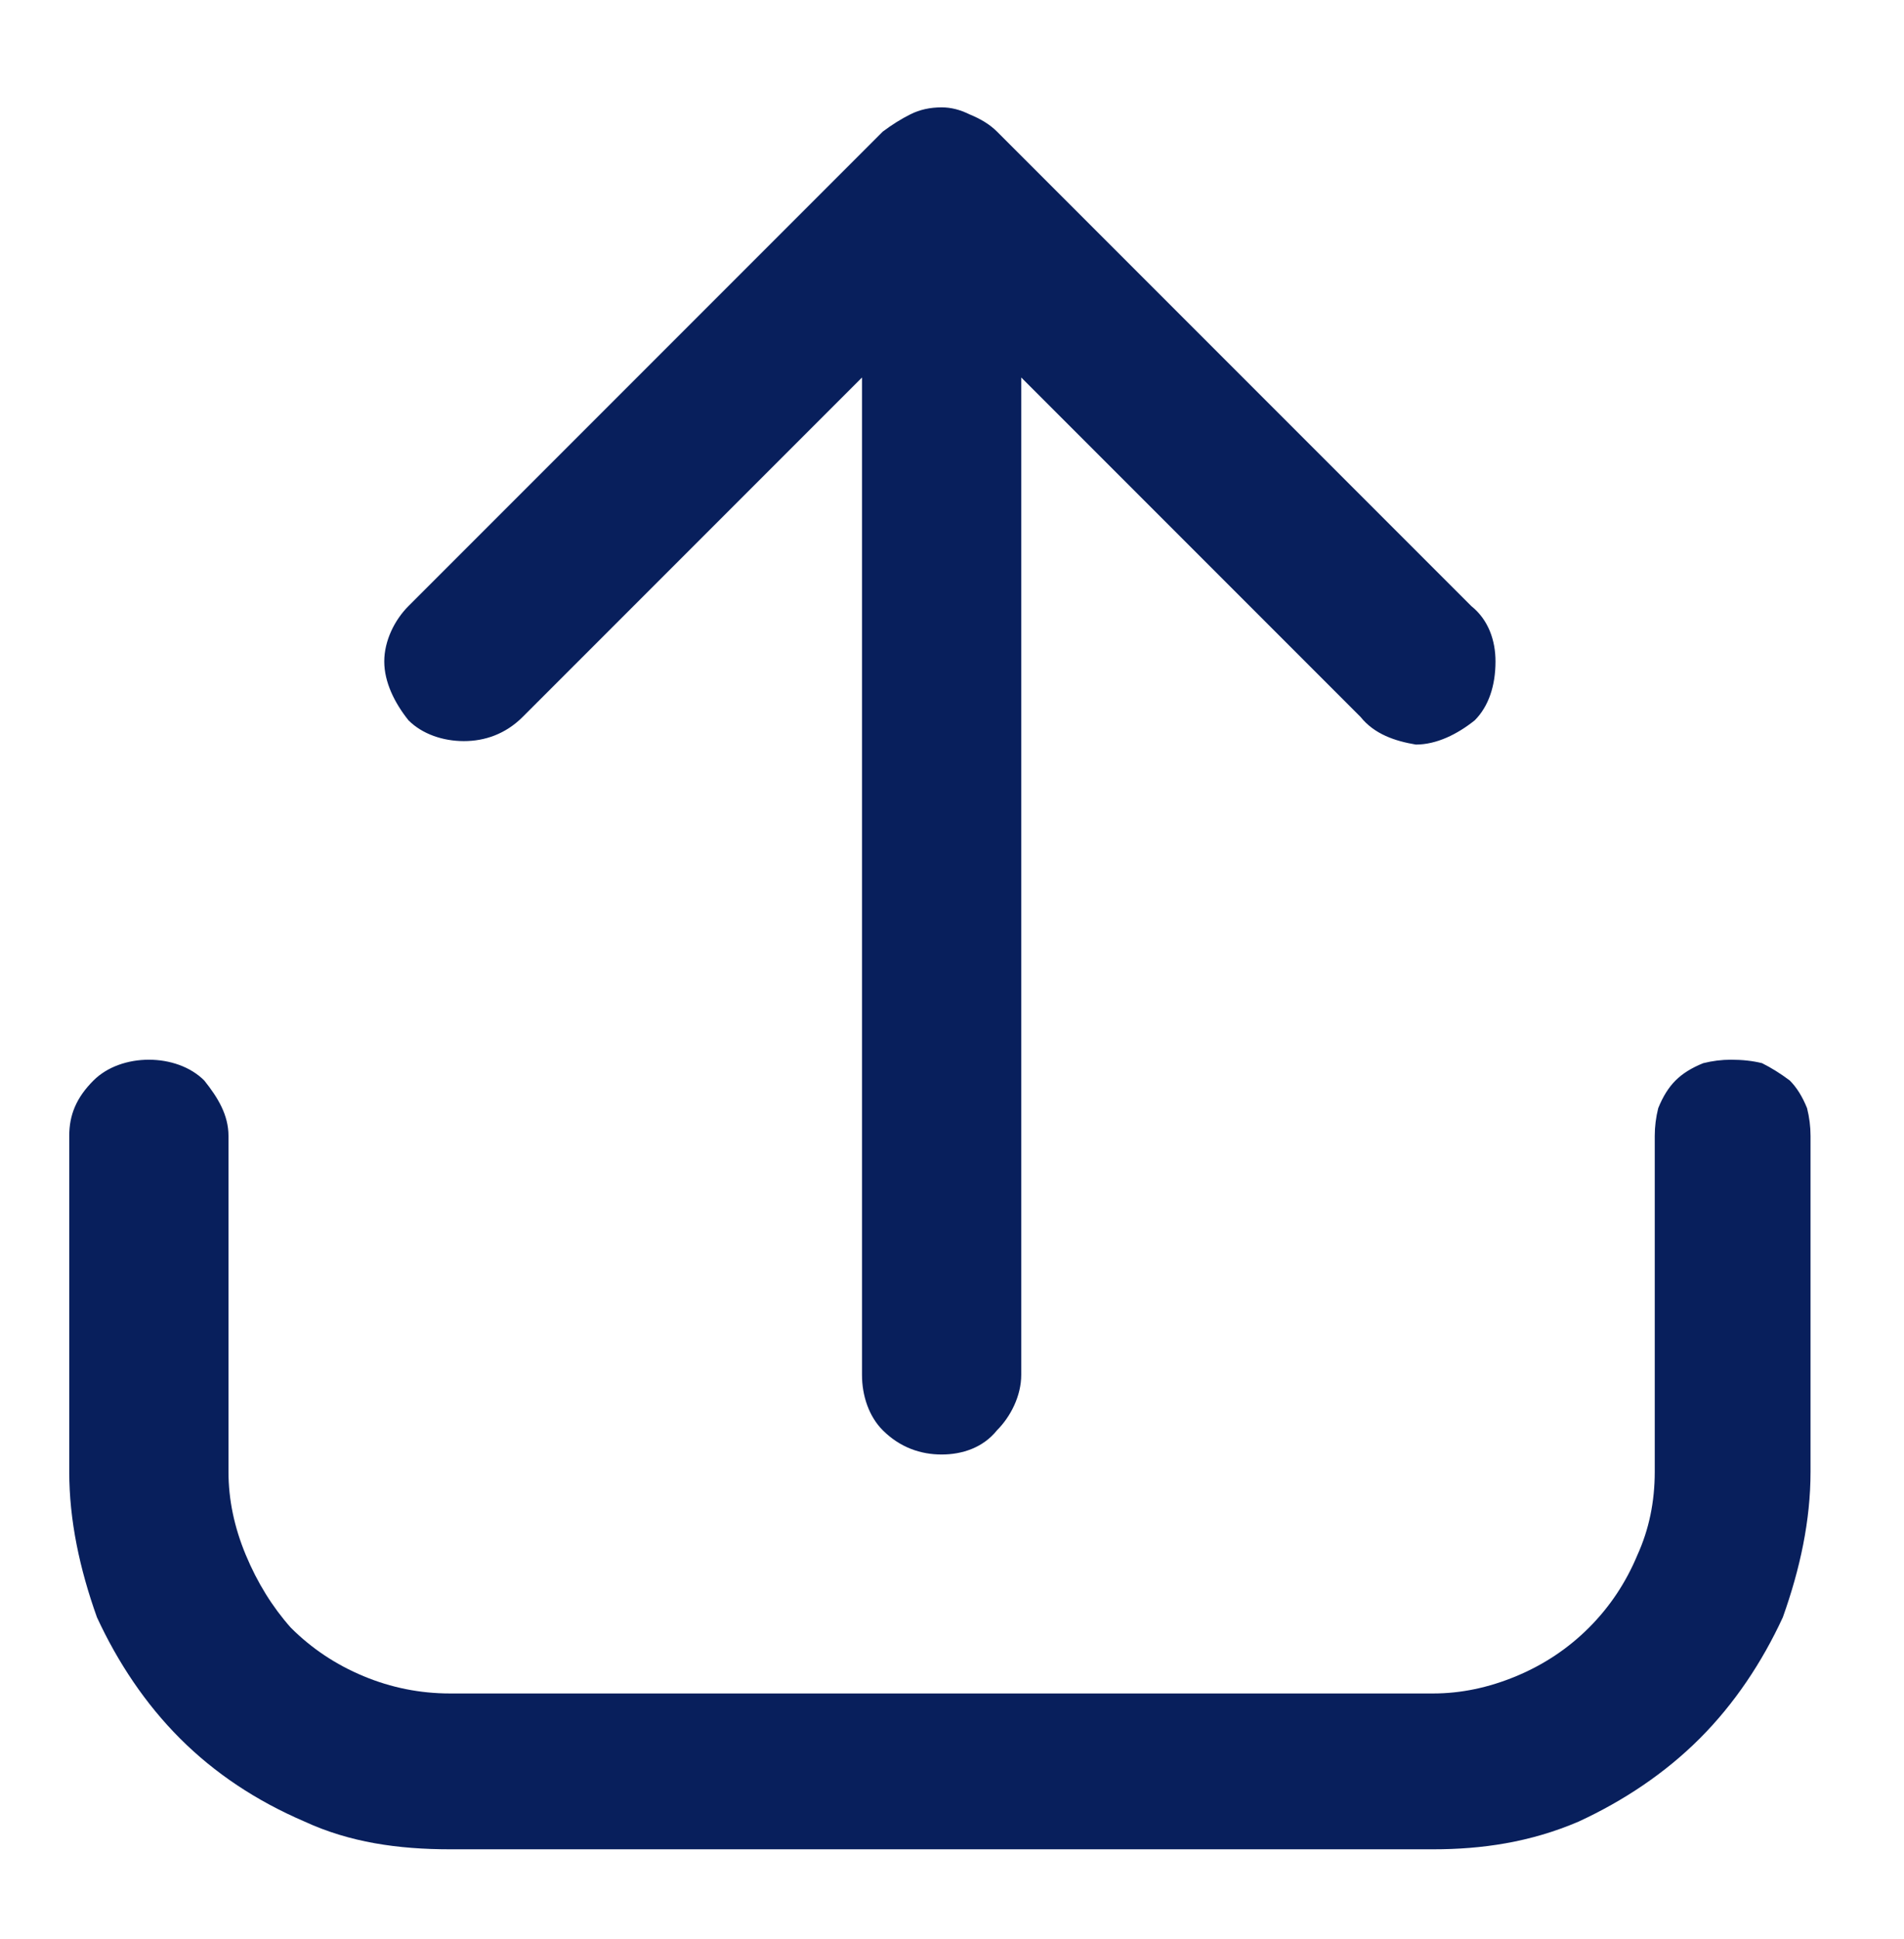 <svg version="1.2" xmlns="http://www.w3.org/2000/svg" viewBox="0 0 55 56" width="55" height="56">
	<title>New Project</title>
	<style>
		.s0 { fill: #4e4e4e } 
		.s1 { fill: #081f5c } 
		.s2 { fill: #081f5c;stroke: #081f5c;stroke-width: 1 } 
		.s3 { fill: #081f5c;stroke: #081f5c;stroke-width: 2 } 
		.s4 { fill: none;stroke: #081f5c;stroke-width: 2;stroke-dasharray: 6 } 
	</style>
	<g id="Group_2525">
		<path id="Path_9837" class="s0" d="m1038.6-48.8c0-0.7 0.4-1.4 1.1-1.7 0.6-0.3 1.4-0.1 1.9 0.4 0.5 0.5 0.7 1.3 0.4 2-0.3 0.7-0.9 1.1-1.6 1.1q-0.4 0-0.7-0.1-0.4-0.2-0.6-0.4-0.3-0.3-0.4-0.6-0.1-0.4-0.1-0.7z"/>
		<path id="Path_9838" class="s0" d="m1011.5-48.8c0-0.7 0.4-1.4 1.1-1.7 0.7-0.3 1.4-0.1 1.9 0.4 0.6 0.5 0.7 1.3 0.4 2-0.2 0.7-0.9 1.1-1.6 1.1q-0.4 0-0.7-0.1-0.3-0.2-0.6-0.4-0.3-0.3-0.4-0.6-0.1-0.4-0.1-0.7z"/>
		<path id="Path_9839" class="s0" d="m984.4-48.8c0-0.7 0.4-1.4 1.1-1.7 0.7-0.3 1.5-0.1 2 0.4 0.5 0.5 0.6 1.3 0.4 2-0.3 0.7-1 1.1-1.7 1.1q-0.4 0-0.7-0.1-0.3-0.2-0.6-0.4-0.2-0.3-0.4-0.6-0.1-0.4-0.1-0.7z"/>
		<path id="Path_9840" class="s0" d="m957.3-48.8c0-0.7 0.5-1.4 1.1-1.7 0.7-0.3 1.5-0.1 2 0.4 0.5 0.5 0.7 1.3 0.4 2-0.3 0.7-1 1.1-1.7 1.1q-0.3 0-0.7-0.1-0.3-0.2-0.6-0.4-0.2-0.3-0.3-0.6-0.2-0.4-0.2-0.7z"/>
		<path id="Path_9841" class="s0" d="m930.2-48.8c0-0.7 0.5-1.4 1.1-1.7 0.7-0.3 1.5-0.1 2 0.4 0.5 0.5 0.7 1.3 0.4 2-0.3 0.7-0.9 1.1-1.7 1.1q-0.3 0-0.7-0.1-0.3-0.2-0.5-0.4-0.3-0.3-0.4-0.6-0.2-0.4-0.2-0.7z"/>
		<path id="Path_9842" class="s0" d="m903.2-48.8c0-0.7 0.4-1.4 1.1-1.7 0.6-0.3 1.4-0.1 1.9 0.4 0.5 0.5 0.7 1.3 0.4 2-0.3 0.7-0.9 1.1-1.6 1.1q-0.4 0-0.7-0.1-0.4-0.2-0.6-0.4-0.3-0.3-0.4-0.6-0.1-0.4-0.1-0.7z"/>
		<path id="Path_9843" class="s0" d="m1038.6-29.6c0-0.7 0.4-1.3 1.1-1.6 0.6-0.3 1.4-0.1 1.9 0.4 0.5 0.5 0.7 1.3 0.4 1.9-0.3 0.7-0.9 1.1-1.6 1.1q-0.4 0-0.7-0.1-0.4-0.1-0.6-0.4-0.3-0.2-0.4-0.6-0.1-0.3-0.1-0.7z"/>
		<path id="Path_9844" class="s0" d="m1011.5-29.6c0-0.7 0.4-1.3 1.1-1.6 0.7-0.3 1.4-0.1 1.9 0.4 0.6 0.5 0.7 1.3 0.4 1.9-0.2 0.7-0.9 1.2-1.6 1.1q-0.4 0-0.7-0.1-0.3-0.1-0.6-0.4-0.3-0.2-0.4-0.6-0.1-0.3-0.1-0.7z"/>
		<path id="Ellipse_678" fill-rule="evenodd" class="s0" d="m986.2-27.8c-1 0-1.8-0.8-1.8-1.8 0-0.9 0.8-1.8 1.8-1.8 1 0 1.8 0.9 1.8 1.8 0 1-0.8 1.8-1.8 1.8z"/>
		<path id="Path_9845" class="s0" d="m957.3-29.6c0-0.7 0.5-1.3 1.1-1.6 0.7-0.3 1.5-0.1 2 0.4 0.5 0.5 0.7 1.3 0.4 1.9-0.3 0.7-1 1.1-1.7 1.1q-0.3 0-0.7-0.1-0.3-0.1-0.6-0.4-0.2-0.2-0.3-0.6-0.2-0.3-0.2-0.7z"/>
		<path id="Ellipse_679" fill-rule="evenodd" class="s0" d="m932-27.8c-1 0-1.8-0.8-1.8-1.8 0-0.9 0.8-1.8 1.8-1.8 1 0 1.8 0.9 1.8 1.8 0 1-0.8 1.8-1.8 1.8z"/>
		<path id="Ellipse_680" fill-rule="evenodd" class="s0" d="m905-27.8c-1 0-1.8-0.8-1.8-1.8 0-0.9 0.8-1.8 1.8-1.8 0.9 0 1.8 0.9 1.8 1.8 0 1-0.9 1.8-1.8 1.8z"/>
		<path id="Path_9846" class="s0" d="m1038.6-10.3c0-0.7 0.4-1.4 1.1-1.6 0.6-0.3 1.4-0.2 1.9 0.3 0.5 0.6 0.7 1.3 0.4 2-0.3 0.7-0.9 1.1-1.6 1.1q-0.4 0-0.7-0.1-0.4-0.2-0.6-0.4-0.3-0.3-0.4-0.6-0.1-0.3-0.1-0.7z"/>
		<path id="Path_9847" class="s0" d="m1011.5-10.3c0-0.7 0.4-1.4 1.1-1.6 0.7-0.3 1.4-0.2 1.9 0.3 0.6 0.6 0.7 1.3 0.4 2-0.2 0.7-0.9 1.1-1.6 1.1q-0.4 0-0.7-0.1-0.3-0.2-0.6-0.4-0.3-0.3-0.4-0.6-0.1-0.3-0.1-0.7z"/>
		<path id="Path_9848" class="s0" d="m984.4-10.3c0-0.7 0.4-1.4 1.1-1.6 0.7-0.3 1.5-0.2 2 0.3 0.5 0.6 0.6 1.3 0.4 2-0.3 0.7-1 1.1-1.7 1.1q-0.4 0-0.7-0.1-0.3-0.2-0.6-0.4-0.2-0.3-0.4-0.6-0.1-0.3-0.1-0.7z"/>
		<path id="Path_9849" class="s0" d="m957.3-10.3c0-0.7 0.5-1.4 1.1-1.6 0.7-0.3 1.5-0.2 2 0.3 0.5 0.6 0.7 1.3 0.4 2-0.3 0.7-1 1.1-1.7 1.1q-0.3 0-0.7-0.1-0.3-0.2-0.6-0.4-0.2-0.3-0.3-0.6-0.2-0.3-0.2-0.7z"/>
		<path id="Path_9850" class="s0" d="m930.2-10.3c0-0.7 0.5-1.4 1.1-1.6 0.7-0.3 1.5-0.2 2 0.3 0.5 0.6 0.7 1.3 0.4 2-0.3 0.7-0.9 1.1-1.7 1.1q-0.3 0-0.7-0.1-0.3-0.2-0.5-0.4-0.3-0.3-0.4-0.6-0.2-0.3-0.2-0.7z"/>
		<path id="Path_9851" class="s0" d="m903.2-10.3c0-0.7 0.4-1.4 1.1-1.6 0.6-0.3 1.4-0.2 1.9 0.3 0.5 0.6 0.7 1.3 0.4 2-0.3 0.7-0.9 1.1-1.6 1.1q-0.4 0-0.7-0.1-0.4-0.2-0.6-0.4-0.3-0.3-0.4-0.6-0.1-0.3-0.1-0.7z"/>
	</g>
	<g id="Group_2524">
		<path id="Path_9828" class="s0" d="m14.2-141.9c0-0.7 0.5-1.4 1.1-1.6 0.7-0.3 1.5-0.2 2 0.4 0.5 0.5 0.7 1.2 0.4 1.9-0.3 0.7-0.9 1.1-1.7 1.1q-0.3 0-0.7-0.1-0.3-0.1-0.5-0.4-0.3-0.3-0.4-0.6-0.2-0.3-0.2-0.7z"/>
		<path id="Path_9829" class="s0" d="m-12.9-141.9c0-0.7 0.5-1.4 1.2-1.6 0.6-0.3 1.4-0.2 1.9 0.4 0.5 0.5 0.7 1.2 0.4 1.9-0.3 0.7-0.9 1.1-1.7 1.1q-0.3 0-0.7-0.1-0.3-0.2-0.5-0.4-0.3-0.3-0.4-0.6-0.2-0.3-0.2-0.7z"/>
		<path id="Ellipse_669" fill-rule="evenodd" class="s0" d="m-38.1-140.1c-1 0-1.8-0.8-1.8-1.8 0-1 0.8-1.8 1.8-1.8 1 0 1.8 0.8 1.8 1.8 0 1-0.8 1.8-1.8 1.8z"/>
		<path id="Ellipse_670" fill-rule="evenodd" class="s0" d="m-65.2-140.1c-1 0-1.8-0.8-1.8-1.8 0-1 0.8-1.8 1.8-1.8 1 0 1.8 0.8 1.8 1.8 0 1-0.8 1.8-1.8 1.8z"/>
		<path id="Ellipse_671" fill-rule="evenodd" class="s0" d="m-92.3-140.1c-1 0-1.8-0.8-1.8-1.8 0-1 0.8-1.8 1.8-1.8 1 0 1.8 0.8 1.8 1.8 0 1-0.8 1.8-1.8 1.8z"/>
		<path id="Path_9830" class="s0" d="m-121.2-141.9c0-0.7 0.5-1.4 1.1-1.6 0.7-0.3 1.5-0.2 2 0.4 0.5 0.5 0.7 1.2 0.4 1.9-0.3 0.7-0.9 1.1-1.7 1.1q-0.3 0-0.7-0.1-0.3-0.1-0.5-0.4-0.3-0.3-0.4-0.6-0.2-0.3-0.2-0.7z"/>
		<path id="Path_9831" class="s0" d="m14.2-122.6c0-0.7 0.5-1.4 1.1-1.7 0.7-0.3 1.5-0.1 2 0.4 0.5 0.5 0.7 1.3 0.4 2-0.3 0.6-0.9 1.1-1.7 1.1q-0.3 0-0.7-0.2-0.3-0.1-0.5-0.3-0.3-0.3-0.4-0.6-0.2-0.4-0.2-0.7z"/>
		<path id="Path_9832" class="s0" d="m-12.9-122.6c0-0.7 0.5-1.4 1.2-1.7 0.6-0.3 1.4-0.1 1.9 0.4 0.5 0.5 0.7 1.3 0.4 2-0.3 0.6-0.9 1.1-1.7 1.1q-0.3 0-0.7-0.2-0.3-0.1-0.5-0.3-0.3-0.3-0.4-0.6-0.2-0.4-0.2-0.7z"/>
		<path id="Ellipse_672" fill-rule="evenodd" class="s0" d="m-38.1-120.8c-1 0-1.8-0.8-1.8-1.8 0-1 0.8-1.8 1.8-1.8 1 0 1.8 0.8 1.8 1.8 0 1-0.8 1.8-1.8 1.8z"/>
		<path id="Ellipse_673" fill-rule="evenodd" class="s0" d="m-65.2-120.8c-1 0-1.8-0.8-1.8-1.8 0-1 0.8-1.8 1.8-1.8 1 0 1.8 0.8 1.8 1.8 0 1-0.8 1.8-1.8 1.8z"/>
		<path id="Ellipse_674" fill-rule="evenodd" class="s0" d="m-92.3-120.8c-1 0-1.8-0.8-1.8-1.8 0-1 0.8-1.8 1.8-1.8 1 0 1.8 0.8 1.8 1.8 0 1-0.8 1.8-1.8 1.8z"/>
		<path id="Path_9833" class="s0" d="m-121.2-122.6c0-0.7 0.5-1.4 1.1-1.7 0.7-0.3 1.5-0.1 2 0.4 0.5 0.5 0.7 1.3 0.4 2-0.3 0.6-0.9 1.1-1.7 1.1q-0.3 0-0.7-0.2-0.3-0.1-0.5-0.3-0.3-0.3-0.4-0.6-0.2-0.4-0.2-0.7z"/>
		<path id="Path_9834" class="s0" d="m14.2-103.4c0-0.7 0.5-1.3 1.1-1.6 0.7-0.3 1.5-0.1 2 0.4 0.5 0.5 0.7 1.3 0.4 1.9-0.3 0.7-0.9 1.1-1.7 1.1q-0.3 0-0.7-0.1-0.3-0.1-0.5-0.4-0.3-0.2-0.4-0.6-0.2-0.3-0.2-0.7z"/>
		<path id="Path_9835" class="s0" d="m-12.9-103.4c0-0.7 0.5-1.3 1.2-1.6 0.6-0.3 1.4-0.1 1.9 0.4 0.5 0.5 0.7 1.3 0.4 1.9-0.3 0.7-0.9 1.1-1.7 1.1q-0.3 0-0.7-0.1-0.3-0.1-0.5-0.4-0.3-0.2-0.4-0.6-0.2-0.3-0.2-0.7z"/>
		<path id="Ellipse_675" fill-rule="evenodd" class="s0" d="m-38.1-101.6c-1 0-1.8-0.8-1.8-1.8 0-1 0.8-1.8 1.8-1.8 1 0 1.8 0.8 1.8 1.8 0 1-0.8 1.8-1.8 1.8z"/>
		<path id="Ellipse_676" fill-rule="evenodd" class="s0" d="m-65.2-101.6c-1 0-1.8-0.8-1.8-1.8 0-1 0.8-1.8 1.8-1.8 1 0 1.8 0.8 1.8 1.8 0 1-0.8 1.8-1.8 1.8z"/>
		<path id="Ellipse_677" fill-rule="evenodd" class="s0" d="m-92.3-101.6c-1 0-1.8-0.8-1.8-1.8 0-1 0.8-1.8 1.8-1.8 1 0 1.8 0.8 1.8 1.8 0 1-0.8 1.8-1.8 1.8z"/>
		<path id="Path_9836" class="s0" d="m-121.2-103.4c0-0.7 0.5-1.3 1.1-1.6 0.7-0.3 1.5-0.1 2 0.4 0.5 0.5 0.7 1.3 0.4 1.9-0.3 0.7-0.9 1.1-1.7 1.1q-0.3 0-0.7-0.1-0.3-0.1-0.5-0.4-0.3-0.2-0.4-0.6-0.2-0.3-0.2-0.7z"/>
	</g>
	<g id="Group_2533">
		<path id="Path_9852" class="s1" d="m-221.8 16.4h20.4c0.6 0 1.1-0.2 1.5-0.5 0.3-0.4 0.6-0.9 0.6-1.5 0-0.5-0.3-1-0.6-1.4-0.4-0.4-0.9-0.6-1.5-0.6h-20.4c-0.5 0-1 0.2-1.4 0.6-0.4 0.4-0.6 0.9-0.6 1.4 0 0.6 0.2 1.1 0.6 1.5 0.4 0.3 0.9 0.5 1.4 0.5z"/>
		<path id="Path_9853" class="s1" d="m-221.8 26.6h20.4c0.6 0 1.1-0.2 1.5-0.6 0.3-0.3 0.6-0.9 0.6-1.4 0-0.5-0.3-1.1-0.6-1.4-0.4-0.4-0.9-0.6-1.5-0.6h-20.4c-0.5 0-1 0.2-1.4 0.6-0.4 0.3-0.6 0.9-0.6 1.4 0 0.5 0.2 1.1 0.6 1.4 0.4 0.4 0.9 0.6 1.4 0.6z"/>
		<path id="Path_9854" class="s1" d="m-217.7 32.8h-4.1c-0.5 0-1 0.2-1.4 0.6-0.4 0.3-0.6 0.9-0.6 1.4 0 0.5 0.2 1.1 0.6 1.4 0.4 0.4 0.9 0.6 1.4 0.6h4.1c0.5 0 1.1-0.2 1.4-0.6 0.4-0.3 0.6-0.9 0.6-1.4 0-0.5-0.2-1.1-0.6-1.4-0.3-0.4-0.9-0.6-1.4-0.6z"/>
		<path id="Path_9855" class="s1" d="m-189.2 30.5v-26.3q0-1.2-0.4-2.3-0.5-1.1-1.3-2-0.9-0.9-2-1.3-1.2-0.5-2.4-0.5h-32.6q-1.2 0-2.3 0.5-1.1 0.4-2 1.3-0.9 0.9-1.3 2-0.5 1.1-0.5 2.3v44.9q0 1.2 0.5 2.3 0.4 1.1 1.3 2 0.9 0.8 2 1.3 1.1 0.5 2.3 0.5h21.3c3.2 3 7.5 4.4 11.9 4 4.4-0.5 8.4-2.8 10.9-6.4 2.5-3.6 3.4-8.1 2.4-12.4-1-4.3-3.9-7.9-7.8-9.9zm-40.7 18.6v-44.9q0-0.4 0.1-0.8 0.2-0.3 0.5-0.6 0.3-0.3 0.6-0.5 0.4-0.1 0.8-0.1h32.6q0.4 0 0.8 0.1 0.4 0.2 0.7 0.5 0.3 0.3 0.4 0.6 0.2 0.4 0.2 0.8v24.8c-2.9-0.6-5.8-0.4-8.5 0.7-2.7 1-5.1 2.8-6.8 5.1-1.8 2.3-2.8 5.1-3 8-0.3 2.9 0.3 5.7 1.7 8.3h-18.1q-0.4 0-0.8-0.2-0.3-0.1-0.6-0.4-0.3-0.3-0.5-0.7-0.1-0.3-0.1-0.7zm33.6 6.1c-4.5 0-8.6-2.8-10.3-6.9-1.8-4.2-0.8-9.1 2.4-12.3 3.2-3.2 8-4.1 12.2-2.4 4.2 1.7 6.9 5.8 6.9 10.4 0 1.4-0.3 2.9-0.8 4.3-0.6 1.3-1.4 2.6-2.5 3.6-1 1-2.2 1.9-3.6 2.4-1.4 0.6-2.8 0.9-4.3 0.9z"/>
		<path id="Path_9856" class="s1" d="m-192.8 39.7l-4.7 6.3-2.4-2.5c-0.4-0.3-0.9-0.6-1.5-0.6-0.5 0-1 0.3-1.4 0.6-0.4 0.4-0.6 0.9-0.6 1.5 0 0.5 0.2 1 0.6 1.4l4.1 4.1q0.3 0.3 0.7 0.5 0.4 0.1 0.8 0.1 0.5-0.1 0.9-0.3 0.4-0.2 0.6-0.5l6.1-8.2c0.4-0.4 0.5-0.9 0.4-1.5-0.1-0.5-0.3-1-0.8-1.3-0.4-0.3-0.9-0.5-1.5-0.4-0.5 0.1-1 0.4-1.3 0.8z"/>
	</g>
	<g id="Group_2534">
		<path id="Path_9857" class="s1" d="m50 30.6q-0.4 0-0.8 0.1-0.5 0.2-0.8 0.5-0.3 0.3-0.5 0.8-0.1 0.4-0.1 0.8v9.7q0 1.3-0.5 2.4-0.5 1.2-1.4 2.1-0.9 0.9-2.1 1.4-1.2 0.5-2.4 0.5h-28.4q-1.3 0-2.5-0.5-1.2-0.5-2.1-1.4-0.8-0.9-1.3-2.1-0.5-1.2-0.5-2.4v-9.7c0-0.6-0.3-1.1-0.7-1.6-0.4-0.4-1-0.6-1.6-0.6-0.6 0-1.2 0.2-1.6 0.6-0.5 0.5-0.7 1-0.7 1.6v9.7c0 1.4 0.3 2.8 0.8 4.2 0.6 1.3 1.4 2.5 2.4 3.5 1 1 2.2 1.8 3.6 2.4 1.3 0.6 2.7 0.8 4.2 0.8h28.4c1.4 0 2.8-0.2 4.2-0.8 1.3-0.6 2.5-1.4 3.5-2.4 1-1 1.8-2.2 2.4-3.5 0.5-1.4 0.8-2.8 0.8-4.2v-9.7q0-0.4-0.1-0.8-0.2-0.5-0.5-0.8-0.4-0.3-0.8-0.5-0.4-0.1-0.9-0.1z"/>
		<path id="Path_9858" class="s1" d="m15.1 20.7l9.8-9.8v28.8c0 0.6 0.2 1.2 0.6 1.6 0.5 0.5 1.1 0.7 1.7 0.7 0.6 0 1.2-0.2 1.6-0.7 0.4-0.4 0.7-1 0.7-1.6v-28.8l9.8 9.8c0.4 0.5 1 0.7 1.6 0.8 0.6 0 1.2-0.3 1.7-0.7 0.4-0.4 0.6-1 0.6-1.7 0-0.6-0.2-1.2-0.7-1.6l-13.7-13.7q-0.3-0.3-0.8-0.5-0.4-0.2-0.8-0.2-0.5 0-0.9 0.2-0.4 0.2-0.8 0.5l-13.7 13.7c-0.4 0.4-0.7 1-0.7 1.6 0 0.6 0.3 1.2 0.7 1.7 0.4 0.4 1 0.6 1.6 0.6 0.6 0 1.2-0.2 1.7-0.7z"/>
	</g>
	<g id="Group_2535">
		<path id="Path_9859" class="s1" d="m264.6 21h19.3q0.4 0 0.7-0.2 0.3-0.1 0.6-0.4 0.2-0.2 0.3-0.5 0.2-0.4 0.2-0.7v-19.3q0-0.4-0.2-0.7-0.1-0.3-0.3-0.6-0.3-0.2-0.6-0.4-0.3-0.1-0.7-0.1h-19.3q-0.4 0-0.7 0.1-0.3 0.2-0.6 0.4-0.2 0.3-0.4 0.6-0.1 0.3-0.1 0.7v19.3q0 0.3 0.1 0.7 0.2 0.3 0.4 0.5 0.3 0.3 0.6 0.4 0.3 0.2 0.7 0.2zm1.7-19.4h15.8v15.8h-15.8z"/>
		<path id="Path_9860" class="s1" d="m256.1-1.9h-19.3q-0.4 0-0.7 0.1-0.3 0.2-0.6 0.4-0.2 0.3-0.4 0.6-0.1 0.3-0.1 0.7v19.3q0 0.3 0.1 0.7 0.2 0.3 0.4 0.5 0.3 0.3 0.6 0.4 0.3 0.2 0.7 0.2h19.3q0.3 0 0.7-0.2 0.3-0.1 0.5-0.4 0.3-0.2 0.4-0.5 0.2-0.4 0.2-0.7v-19.3q0-0.4-0.2-0.7-0.1-0.3-0.4-0.6-0.2-0.2-0.5-0.4-0.4-0.1-0.7-0.1zm-1.8 19.3h-15.8v-15.8h15.8z"/>
		<path id="Path_9861" class="s1" d="m256.1 25.9h-19.3q-0.4 0-0.7 0.1-0.3 0.2-0.6 0.4-0.2 0.3-0.4 0.6-0.1 0.3-0.1 0.7v19.3q0 0.4 0.1 0.7 0.2 0.3 0.4 0.6 0.3 0.2 0.6 0.3 0.3 0.2 0.7 0.2h19.3q0.3 0 0.7-0.2 0.3-0.1 0.5-0.3 0.3-0.3 0.4-0.6 0.2-0.3 0.2-0.7v-19.3q0-0.4-0.2-0.7-0.1-0.3-0.4-0.6-0.2-0.2-0.5-0.4-0.4-0.1-0.7-0.1zm-1.8 19.3h-15.8v-15.8h15.8z"/>
		<path id="Path_9862" class="s1" d="m287.9 43.1q-0.3-0.6-0.8-1.2-0.5-0.5-1.1-1-0.6-0.4-1.3-0.7-0.7-0.3-1.4-0.5l-4.5-1v-8.9c0-1.4-0.5-2.8-1.5-3.7-1-1-2.4-1.6-3.8-1.6-1.4 0-2.7 0.6-3.7 1.6-1 0.9-1.6 2.3-1.6 3.7v7.8q-1.6 0.3-3 1.3-1.4 1-2.3 2.4-1 1.4-1.3 3.1-0.3 1.7 0 3.3c0.5 3.4 3.2 9.6 3.2 9.7q0.1 0.2 0.3 0.4 0.2 0.2 0.4 0.3 0.2 0.2 0.4 0.3 0.3 0 0.6 0h17.2q0.2 0 0.5 0 0.2-0.1 0.4-0.3 0.3-0.1 0.4-0.3 0.2-0.2 0.3-0.5c0.1-0.2 2-4.8 3.2-8.5q0.2-0.7 0.3-1.4 0.1-0.8 0-1.5-0.1-0.7-0.3-1.4-0.2-0.7-0.6-1.4zm-2.8 4.6c-0.8 2.5-2 5.6-2.6 7.2h-14.9q-0.4-0.9-0.8-1.9-0.3-0.9-0.6-1.9-0.4-0.9-0.6-1.9-0.3-1-0.5-2 0 0 0-0.1-0.2-0.9-0.1-1.8 0.2-0.9 0.6-1.7 0.4-0.8 1.1-1.4 0.7-0.6 1.5-1v4.9c0 0.4 0.2 0.9 0.6 1.2 0.3 0.3 0.7 0.5 1.2 0.5 0.5 0 0.9-0.2 1.2-0.5 0.4-0.3 0.6-0.8 0.6-1.2v-16.3c0-0.5 0.2-0.9 0.5-1.2 0.3-0.3 0.8-0.5 1.2-0.5 0.5 0 0.9 0.2 1.3 0.5 0.3 0.3 0.5 0.7 0.5 1.2v10.3q0 0.4 0.1 0.7 0.1 0.3 0.3 0.5 0.2 0.2 0.5 0.4 0.3 0.1 0.6 0.2h0.1l5.6 1.3q0.8 0.1 1.4 0.6 0.6 0.4 1 1.1 0.3 0.6 0.4 1.4 0.1 0.7-0.2 1.4z"/>
		<path id="Path_9863" class="s1" d="m276 6l-2.5 2.4-1-1c-0.3-0.3-0.8-0.5-1.2-0.5-0.5 0-1 0.2-1.3 0.5-0.3 0.3-0.5 0.8-0.5 1.3 0 0.4 0.2 0.9 0.5 1.2l2.3 2.3q0.2 0.2 0.5 0.4 0.4 0.1 0.7 0.1 0.4 0 0.7-0.1 0.3-0.2 0.6-0.4l3.7-3.7c0.3-0.4 0.5-0.8 0.5-1.3 0-0.5-0.2-0.9-0.5-1.2-0.4-0.4-0.8-0.6-1.3-0.6-0.5 0-0.9 0.2-1.2 0.6z"/>
	</g>
	<g id="Group_2538">
		<path id="Path_9864" fill-rule="evenodd" class="s2" d="m476.6 4.2q0-0.2 0.1-0.4 0-0.2 0.2-0.3 0.1-0.2 0.3-0.2 0.2-0.1 0.3-0.1h38.3q0.2 0 0.4 0.1 0.1 0 0.3 0.2 0.1 0.1 0.2 0.3 0.1 0.2 0.1 0.4v18.2h0.7q0.9 0 1.8 0.4 0.9 0.4 1.6 1.1 0.7 0.6 1.1 1.5 0.3 0.9 0.3 1.9v27.4q0 1-0.3 1.9-0.4 0.9-1.1 1.6-0.7 0.6-1.6 1-0.9 0.4-1.8 0.4h-41.6q-1 0-1.9-0.4-0.9-0.4-1.6-1-0.7-0.7-1-1.6-0.4-0.9-0.4-1.9v-27.4q0-1 0.4-1.9 0.3-0.9 1-1.5 0.7-0.7 1.6-1.1 0.9-0.4 1.9-0.4h0.7zm-3.7 24.7v25.9q0 0.6 0.3 1.1 0.2 0.6 0.6 1 0.4 0.4 0.9 0.6 0.6 0.2 1.2 0.2h41.6q0.6 0 1.1-0.2 0.5-0.2 0.9-0.6 0.4-0.4 0.7-1 0.2-0.5 0.2-1.1v-25.9l-20.7 14.6q-0.6 0.5-1.4 0.8-0.8 0.2-1.6 0.2-0.9 0-1.6-0.2-0.8-0.3-1.5-0.8zm5.6 1.6l16.2 11.5q0.4 0.3 0.9 0.5 0.5 0.1 1 0.1 0.5 0 1-0.1 0.5-0.2 1-0.5l16.2-11.5v-25.3h-36.3zm-2.7-6q-0.4 0-0.9 0.2-0.5 0.1-0.8 0.4-0.4 0.3-0.7 0.7-0.3 0.4-0.4 0.8v0.1l3.5 2.5v-4.7zm40.9 0v4.7l3.5-2.5h0.1q-0.2-0.5-0.4-0.9-0.3-0.4-0.7-0.7-0.4-0.3-0.8-0.4-0.5-0.2-1-0.2z"/>
		<g id="Group_2536">
			<path id="Path_9865" fill-rule="evenodd" class="s3" d="m491.8 8.4c1.5-0.7 3.2-1 4.8-1 1.6 0 3.3 0.3 4.8 1 1.5 0.6 2.9 1.5 4 2.7 3.6 3.5 4.7 8.9 2.7 13.6-1.9 4.6-6.4 7.7-11.5 7.7-5 0-9.6-3.1-11.5-7.7-2-4.7-0.9-10.1 2.7-13.6 1.1-1.2 2.5-2.1 4-2.7zm-4.9 7.5c-0.6 1.2-0.8 2.6-0.8 4 0 1.4 0.2 2.8 0.8 4 0.5 1.3 1.3 2.5 2.2 3.5 3.1 3 7.6 3.9 11.5 2.2 4-1.6 6.6-5.4 6.6-9.7 0-4.3-2.6-8.1-6.6-9.7-3.9-1.7-8.4-0.8-11.5 2.2-0.9 1-1.7 2.2-2.2 3.5z"/>
		</g>
		<g id="Group_2537">
			<path id="Path_9866" fill-rule="evenodd" class="s2" d="m495.7 14.1v5.9q0 0.1 0 0.2 0 0 0 0.1 0.1 0.1 0.1 0.2 0.1 0.1 0.2 0.2l4 4q0.3 0.3 0.7 0.3 0.4 0 0.7-0.3 0.3-0.3 0.3-0.7 0-0.4-0.3-0.7l-3.8-3.7v-5.5q0-0.4-0.3-0.6-0.3-0.3-0.7-0.3-0.4 0-0.6 0.3-0.3 0.2-0.3 0.6z"/>
		</g>
	</g>
	<g id="Conversation">
		<path id="Path_9867" class="s1" d="m743.8 22c1.1 0 2.2-0.3 3.3-0.7 1-0.4 1.9-1.1 2.7-1.8 0.8-0.8 1.5-1.8 1.9-2.8 0.4-1.1 0.7-2.2 0.7-3.3v-5.7c0-1.2-0.3-2.3-0.7-3.3-0.4-1-1.1-2-1.9-2.8-0.8-0.8-1.7-1.4-2.7-1.8-1.1-0.5-2.2-0.7-3.3-0.7h-25.6c-1.1 0-2.2 0.2-3.2 0.7-1.1 0.4-2 1-2.8 1.8-0.8 0.8-1.4 1.8-1.9 2.8-0.4 1-0.6 2.1-0.6 3.3v5.7c0 1.1 0.2 2.2 0.6 3.3 0.5 1 1.1 2 1.9 2.8 0.8 0.7 1.7 1.4 2.8 1.8 1 0.4 2.1 0.7 3.2 0.7h6.1l4.3 4.6q0.4 0.5 1.1 0.8 0.6 0.3 1.3 0.3 0.7 0 1.3-0.3 0.7-0.3 1.1-0.8l4.4-4.6c0 0 6 0 6 0zm-8.2-3.1l-4.6 5-4.6-5q-0.2-0.1-0.3-0.2-0.2-0.1-0.3-0.2-0.2-0.1-0.4-0.1-0.2 0-0.4 0h-6.8q-0.9-0.1-1.9-0.4-0.9-0.4-1.6-1.1-0.7-0.7-1-1.6-0.4-0.9-0.4-1.9v-5.7q0-1 0.4-1.9 0.3-0.9 1-1.6 0.7-0.7 1.6-1.1 1-0.4 1.9-0.4h25.6q1 0 1.9 0.4 0.9 0.4 1.6 1.1 0.7 0.7 1.1 1.6 0.3 0.9 0.3 1.9v5.7q0 1-0.3 1.9-0.4 0.9-1.1 1.6-0.7 0.7-1.6 1.1-0.9 0.4-1.9 0.4h-6.8q-0.2 0-0.4 0-0.2 0-0.4 0.1-0.1 0.1-0.3 0.2-0.1 0.1-0.3 0.2z"/>
		<path id="Path_9868" class="s1" d="m723.2 8.7h-0.7c-0.5 0-0.9 0.2-1.3 0.6-0.3 0.3-0.5 0.8-0.5 1.2 0 0.5 0.2 1 0.5 1.3 0.4 0.4 0.8 0.5 1.3 0.5h0.7c0.5 0 0.9-0.1 1.3-0.5 0.3-0.3 0.5-0.8 0.5-1.3 0-0.4-0.2-0.9-0.5-1.2-0.4-0.4-0.8-0.6-1.3-0.6z"/>
		<path id="Path_9869" class="s1" d="m731.3 8.7h-0.6c-0.5 0-1 0.2-1.3 0.6-0.3 0.3-0.5 0.8-0.5 1.2 0 0.5 0.2 1 0.5 1.3 0.3 0.4 0.8 0.5 1.3 0.5h0.6c0.5 0 1-0.1 1.3-0.5 0.4-0.3 0.5-0.8 0.5-1.3 0-0.4-0.1-0.9-0.5-1.2-0.3-0.4-0.8-0.6-1.3-0.6z"/>
		<path id="Path_9870" class="s1" d="m739.5 8.7h-0.7c-0.4 0-0.9 0.2-1.2 0.6-0.4 0.3-0.6 0.8-0.6 1.2 0 0.5 0.2 1 0.6 1.3 0.3 0.4 0.8 0.5 1.2 0.5h0.7c0.5 0 0.9-0.1 1.3-0.5 0.3-0.3 0.5-0.8 0.5-1.3 0-0.4-0.2-0.9-0.5-1.2-0.4-0.4-0.8-0.6-1.3-0.6z"/>
		<path id="Path_9871" class="s1" d="m753.3 44.1c2.7-2.7 3.6-6.7 2.2-10.2-1.5-3.5-4.9-5.8-8.7-5.8-3.7 0-7.2 2.3-8.6 5.8-1.4 3.5-0.5 7.5 2.2 10.2q-1.3 0.6-2.4 1.5-1.1 1-1.8 2.2-0.8 1.2-1.2 2.6-0.4 1.4-0.4 2.8v1.2q0 0.7 0.2 1.3 0.2 0.6 0.6 1.1 0.4 0.4 1 0.8 0.5 0.3 1.1 0.4 1.2 0.2 2.3 0.4 1.2 0.2 2.4 0.3 1.1 0.1 2.3 0.2 1.2 0 2.3 0 1.2 0 2.4 0 1.1-0.1 2.3-0.2 1.2-0.1 2.3-0.3 1.2-0.2 2.3-0.4 0.7-0.1 1.2-0.4 0.6-0.4 1-0.8 0.4-0.5 0.6-1.1 0.2-0.6 0.2-1.3v-1.2q0-1.4-0.4-2.8-0.4-1.4-1.2-2.6-0.8-1.2-1.8-2.2-1.1-0.9-2.4-1.5zm-6.5-12.4c2.3 0 4.4 1.4 5.3 3.5 0.9 2.1 0.4 4.6-1.2 6.2-1.7 1.6-4.1 2.1-6.2 1.2-2.1-0.9-3.5-2.9-3.5-5.2q0-1.2 0.4-2.2 0.4-1 1.2-1.8 0.8-0.8 1.9-1.3 1-0.4 2.1-0.4zm8.7 22.8q-2 0.3-4 0.5-2 0.2-4 0.3-2 0-4-0.2-2-0.1-4-0.4-0.7-0.2-1.3-0.3v-1.2q0-1.3 0.5-2.5 0.5-1.2 1.4-2.1 0.9-0.9 2.1-1.4 1.2-0.5 2.5-0.5h4.2q1.3 0 2.6 0.5 1.2 0.5 2.1 1.4 0.9 0.9 1.4 2.1 0.5 1.2 0.5 2.5z"/>
		<path id="Path_9872" class="s1" d="m721.6 44.1c2.7-2.7 3.6-6.7 2.2-10.2-1.4-3.5-4.8-5.8-8.6-5.8-3.8 0-7.2 2.3-8.6 5.8-1.5 3.5-0.6 7.5 2.1 10.2q-1.3 0.6-2.3 1.5-1.1 1-1.9 2.2-0.8 1.2-1.2 2.6-0.4 1.4-0.4 2.8v1.2q0 0.7 0.2 1.3 0.2 0.6 0.6 1.1 0.4 0.4 1 0.8 0.5 0.3 1.2 0.4 1.1 0.2 2.3 0.4 1.1 0.2 2.3 0.3 1.2 0.1 2.3 0.2 1.2 0 2.4 0 1.1 0 2.3 0 1.2-0.1 2.3-0.2 1.2-0.1 2.4-0.3 1.1-0.2 2.3-0.4 0.6-0.1 1.1-0.4 0.6-0.4 1-0.8 0.4-0.5 0.6-1.1 0.2-0.6 0.2-1.3v-1.2q0-1.4-0.4-2.8-0.4-1.4-1.2-2.6-0.7-1.2-1.8-2.2-1.1-0.9-2.4-1.5zm-6.4-12.4c2.3 0 4.3 1.4 5.2 3.5 0.9 2.1 0.4 4.6-1.2 6.2-1.6 1.6-4.1 2.1-6.2 1.2-2.1-0.9-3.5-2.9-3.5-5.2q0-1.2 0.4-2.2 0.5-1 1.3-1.8 0.8-0.8 1.8-1.3 1-0.4 2.2-0.4zm8.6 22.8q-2 0.3-4 0.5-2 0.2-4 0.3-2 0-4-0.2-2-0.1-4-0.4-0.6-0.2-1.3-0.3v-1.2q0-1.3 0.5-2.5 0.5-1.2 1.4-2.1 1-0.9 2.2-1.4 1.2-0.5 2.5-0.5h4.2q1.3 0 2.5 0.5 1.2 0.5 2.1 1.4 0.9 0.9 1.4 2.1 0.5 1.2 0.5 2.5z"/>
	</g>
	<path id="Line_66" fill-rule="evenodd" class="s4" d="m262 117.6v40"/>
</svg>